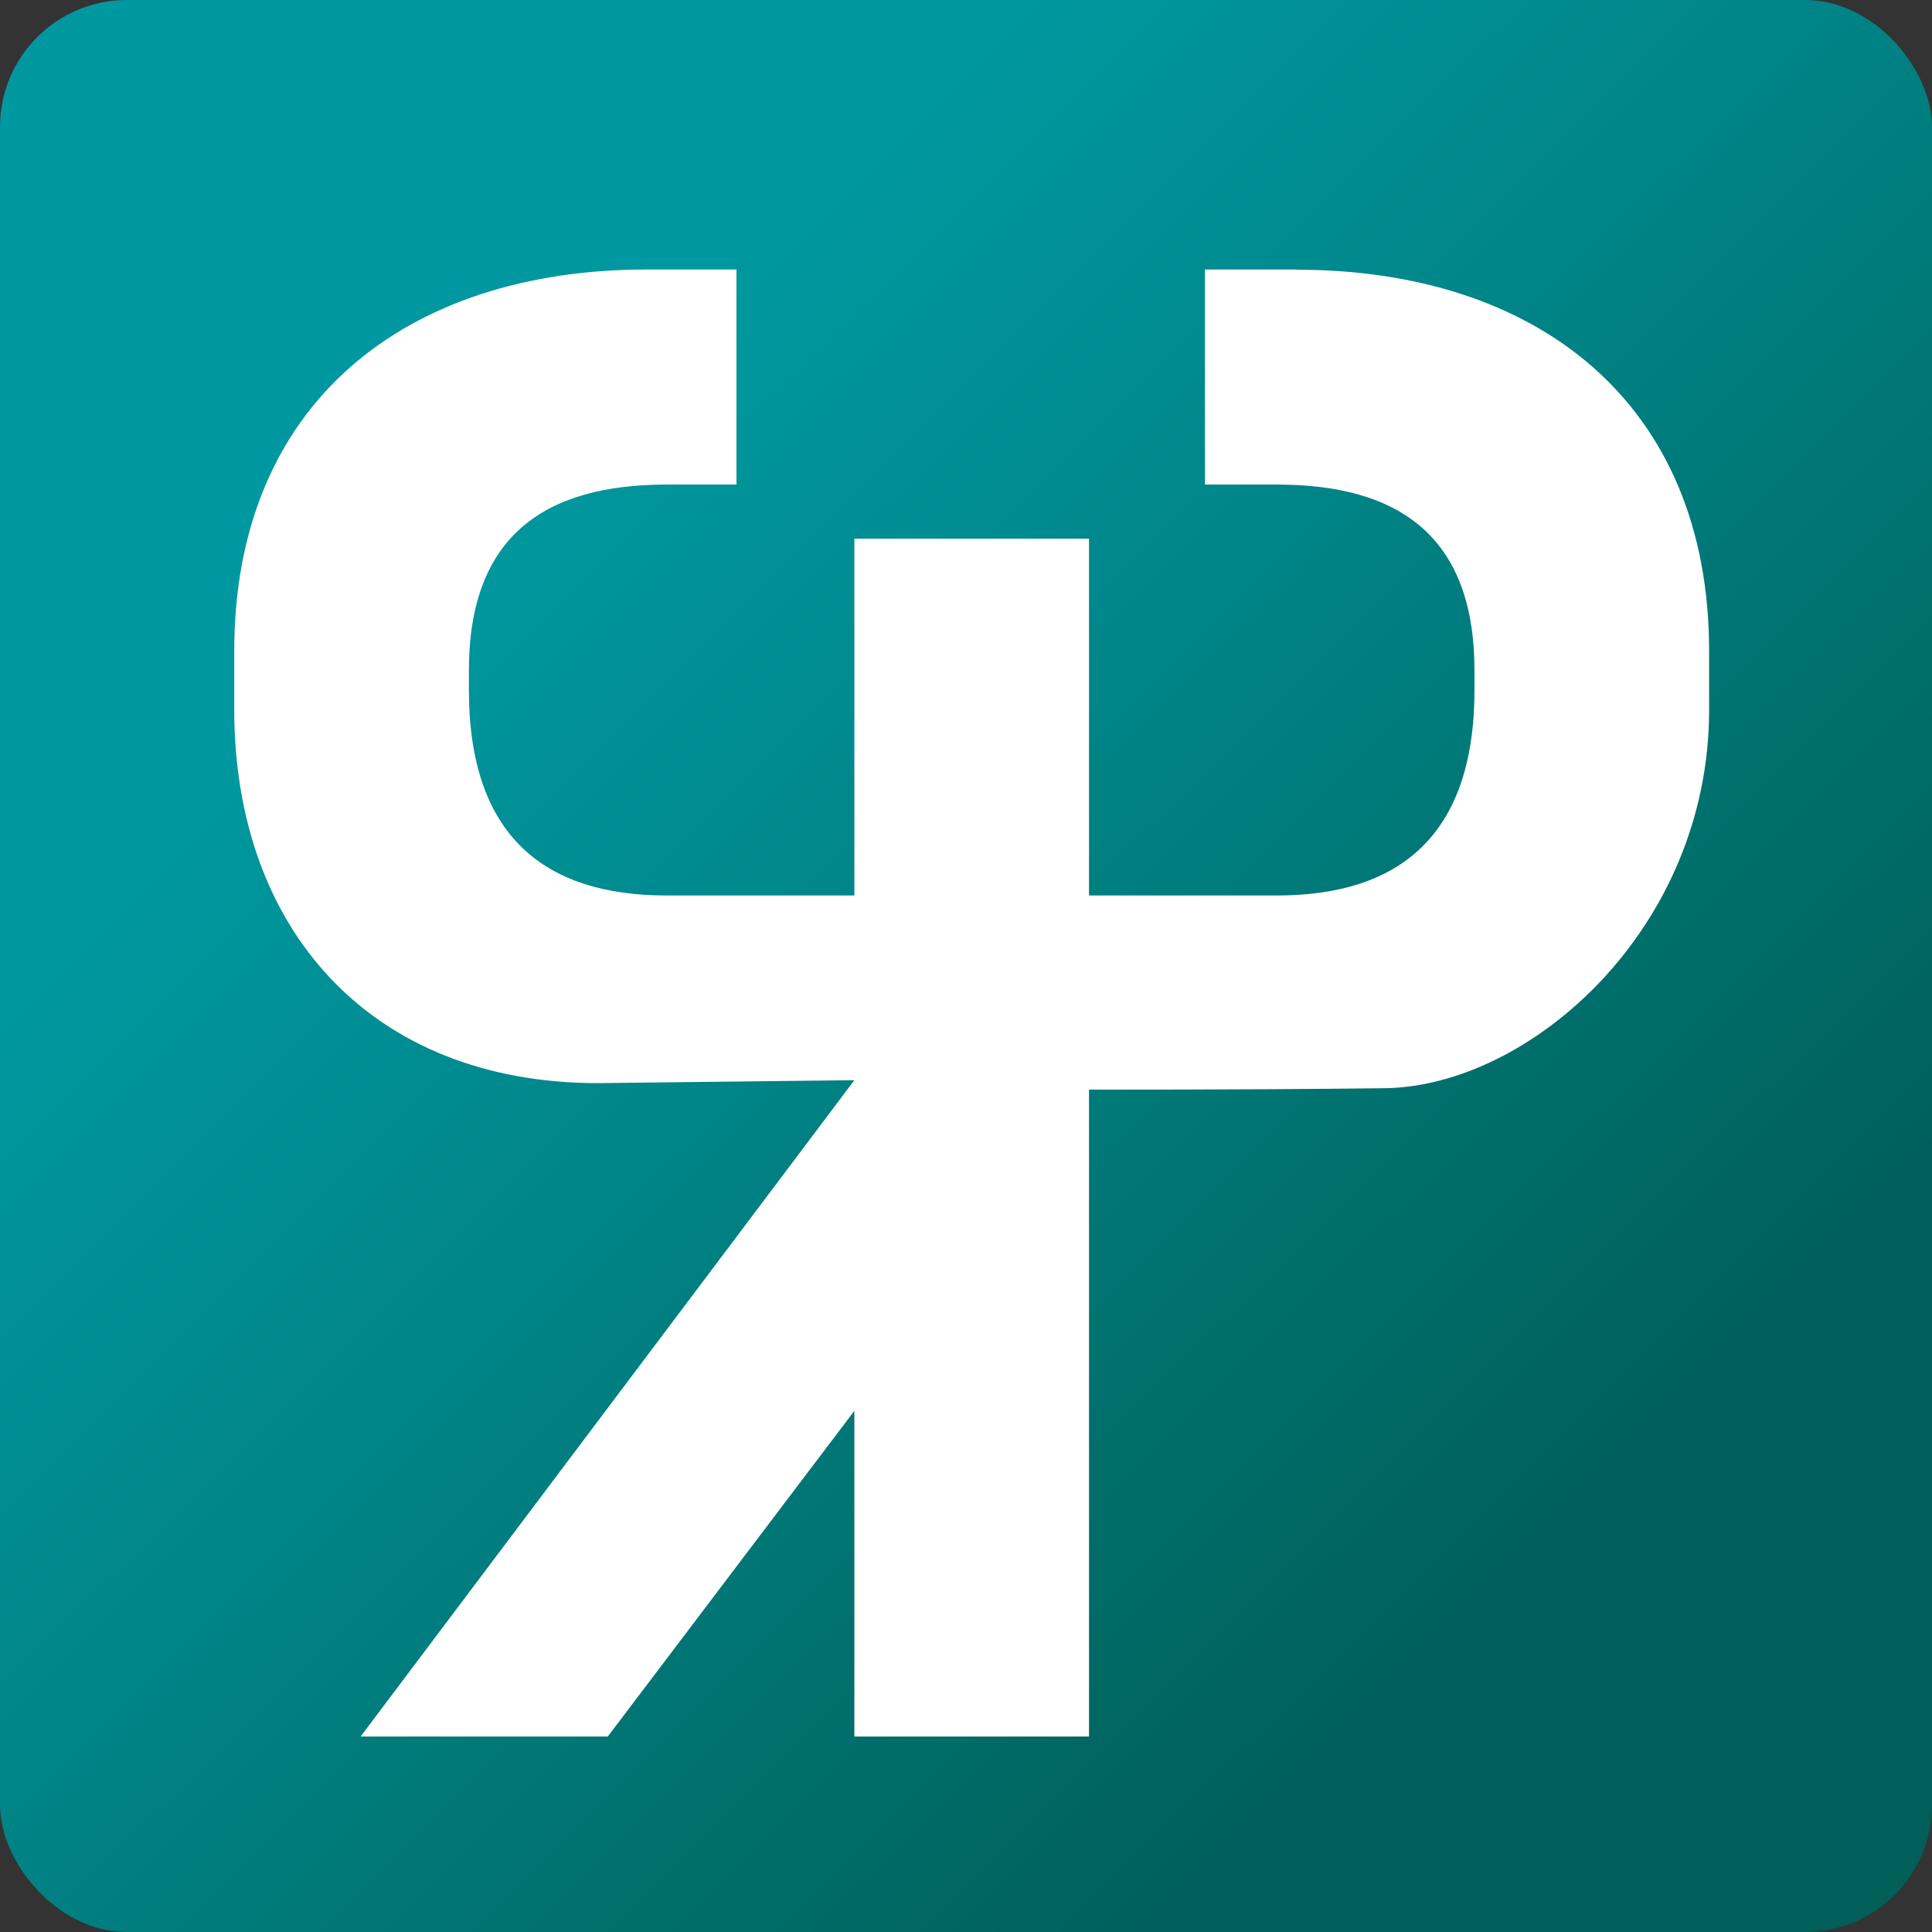 <?xml version="1.0" encoding="UTF-8"?>
<svg id="Ebene_1" data-name="Ebene 1" xmlns="http://www.w3.org/2000/svg" xmlns:xlink="http://www.w3.org/1999/xlink" viewBox="0 0 98.64 98.64">
  <rect x="0" y="0" width="98.64" height="98.64" fill="#333333" stroke="none"/>
  <defs>
    <linearGradient id="Unbenannter_Verlauf_18" data-name="Unbenannter Verlauf 18" x1="85.19" y1="85.47" x2="18.97" y2="18.73" gradientUnits="userSpaceOnUse">
      <stop offset=".09" stop-color="#005f58"/>
      <stop offset=".1" stop-color="#006059"/>
      <stop offset=".64" stop-color="#00888c"/>
      <stop offset=".91" stop-color="#0098a0"/>
    </linearGradient>
  </defs>
  <rect width="98.64" height="98.64" rx="6.48" ry="6.48" style="fill: url(#Unbenannter_Verlauf_18); stroke-width: 0px;"/>
  <path d="M66.19,13.76h-4.67v10.98h3.67c6.19,0,10.09,2.6,10.09,9.49v1c0,7.49-3.9,10.49-10.09,10.49h-9.59v-18.22h-11.98v18.22h-9.59c-6.19,0-10.09-3-10.09-10.49v-1c0-6.89,3.9-9.49,10.09-9.49h3.57v-10.98h-4.57c-12.28,0-21.07,6.79-21.07,19.47v3c0,11.18,6.93,19.07,18.57,19.07l13.09-.15-25.21,33.51h12.62l12.59-16.63v16.63h11.98v-33.03s7.52.02,15.08-.07c7.44-.09,16.58-8.14,16.58-19.32v-3c0-12.68-8.79-19.47-21.07-19.47Z" style="fill: #fff; stroke-width: 0px;"/>
</svg>